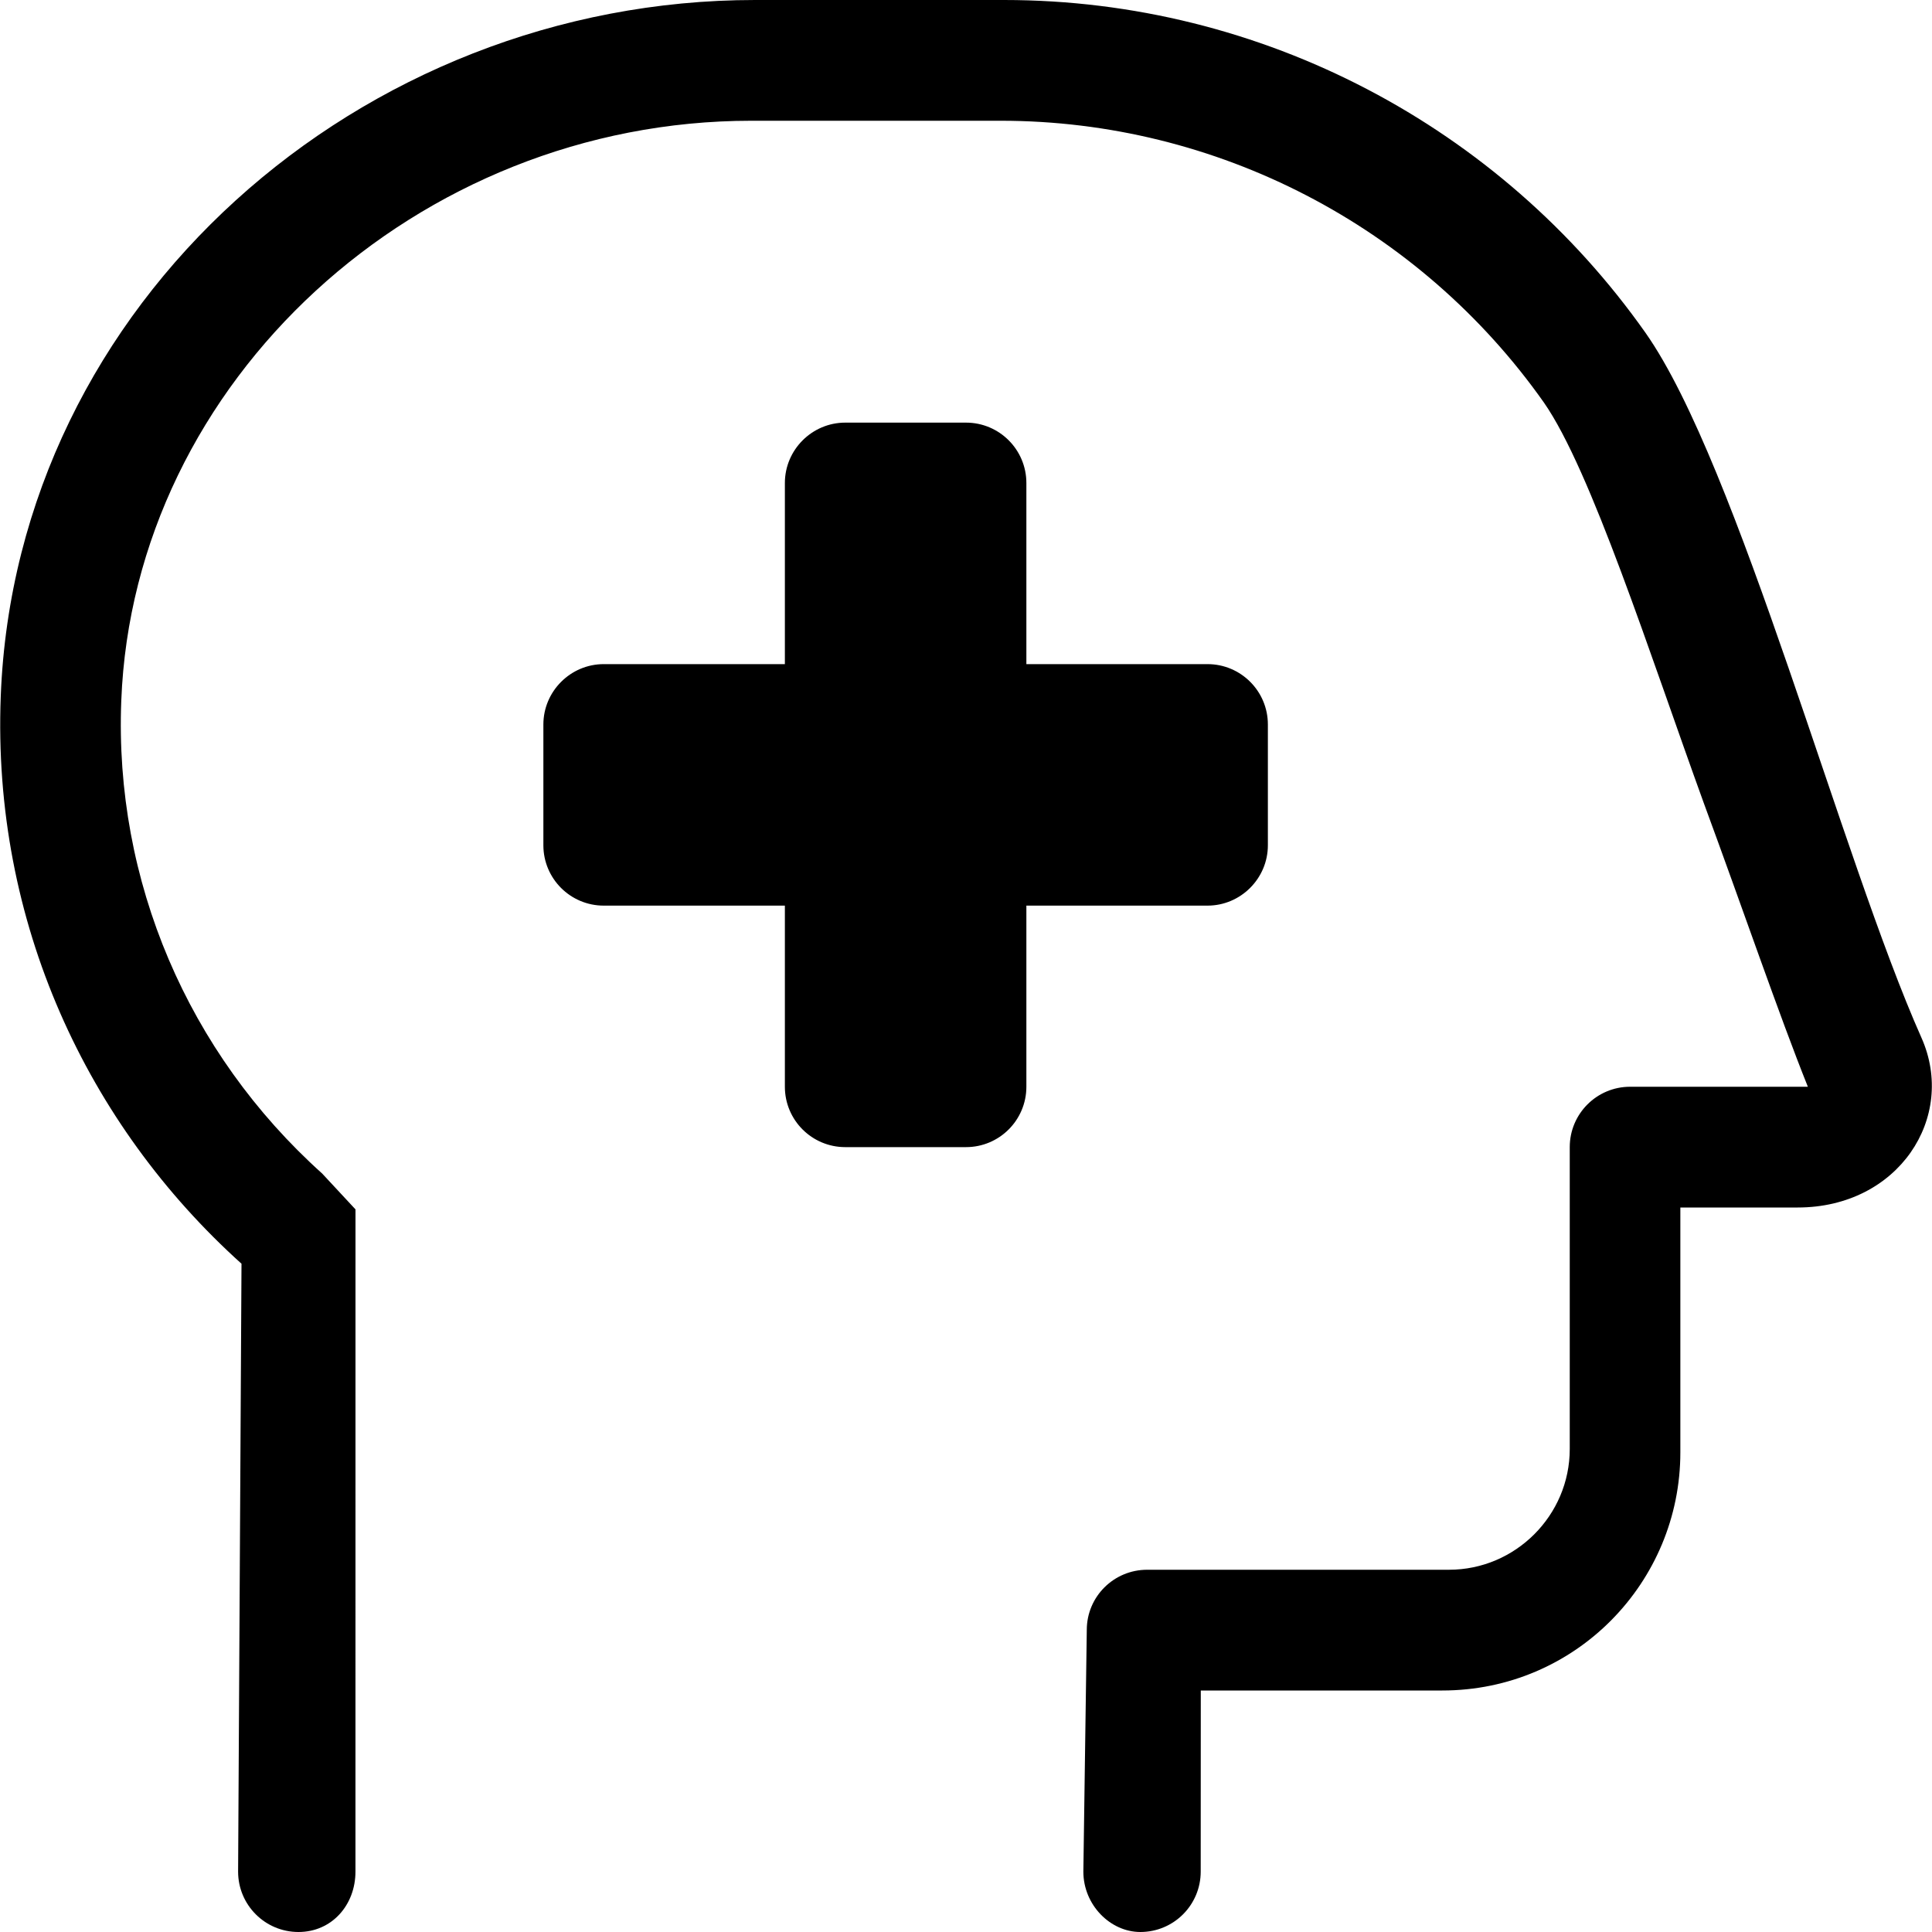 <svg xmlns="http://www.w3.org/2000/svg" viewBox="0 0 512 512"><!--! Font Awesome Pro 6.1.2 by @fontawesome - https://fontawesome.com License - https://fontawesome.com/license (Commercial License) Copyright 2022 Fonticons, Inc. --><path d="M509.2 275c-21-47.13-48.5-151.8-73.12-186.8C397.6 33.63 334.5 0 266.1 0H200.1c-104.5 0-195.9 80.13-199.9 184.5C-2.111 244.4 23.13 298.1 64 334.9L63.1 496c0 8.844 7.156 16 16 16c8.842 0 15.1-7.156 15.1-16l.01-175.5L85.38 311c-35.62-32-55.12-77.63-53.24-125.3C35.39 101 110.6 32 199.1 32h66.12c57.12 0 110.9 27.88 143.9 74.63c12.5 17.88 28.1 66.75 42.37 106.1C462.1 241.5 471.3 268.5 479.1 288h-47.1c-8.836 0-16 7.162-16 16V384c0 17.6-14.4 32-32 32h-79.99c-8.836 0-16 7.117-16 15.95L287.1 496c0 8.844 7.156 16 15.1 16c8.844 0 16-7.156 16-16l.02-48h63.99c35.34 0 63.1-28.66 63.1-63.1V320h31.1C503.1 320 518.6 296.1 509.2 275zM336 224V192c0-8.838-7.164-16-16-16h-48V128c0-8.838-7.164-16-16-16H224C215.2 112 208 119.2 208 128v48H160C151.2 176 144 183.2 144 192v32c0 8.836 7.164 16 16 16h48V288c0 8.836 7.164 16 16 16h32c8.836 0 16-7.164 16-16V240h48C328.8 240 336 232.8 336 224z"/></svg>